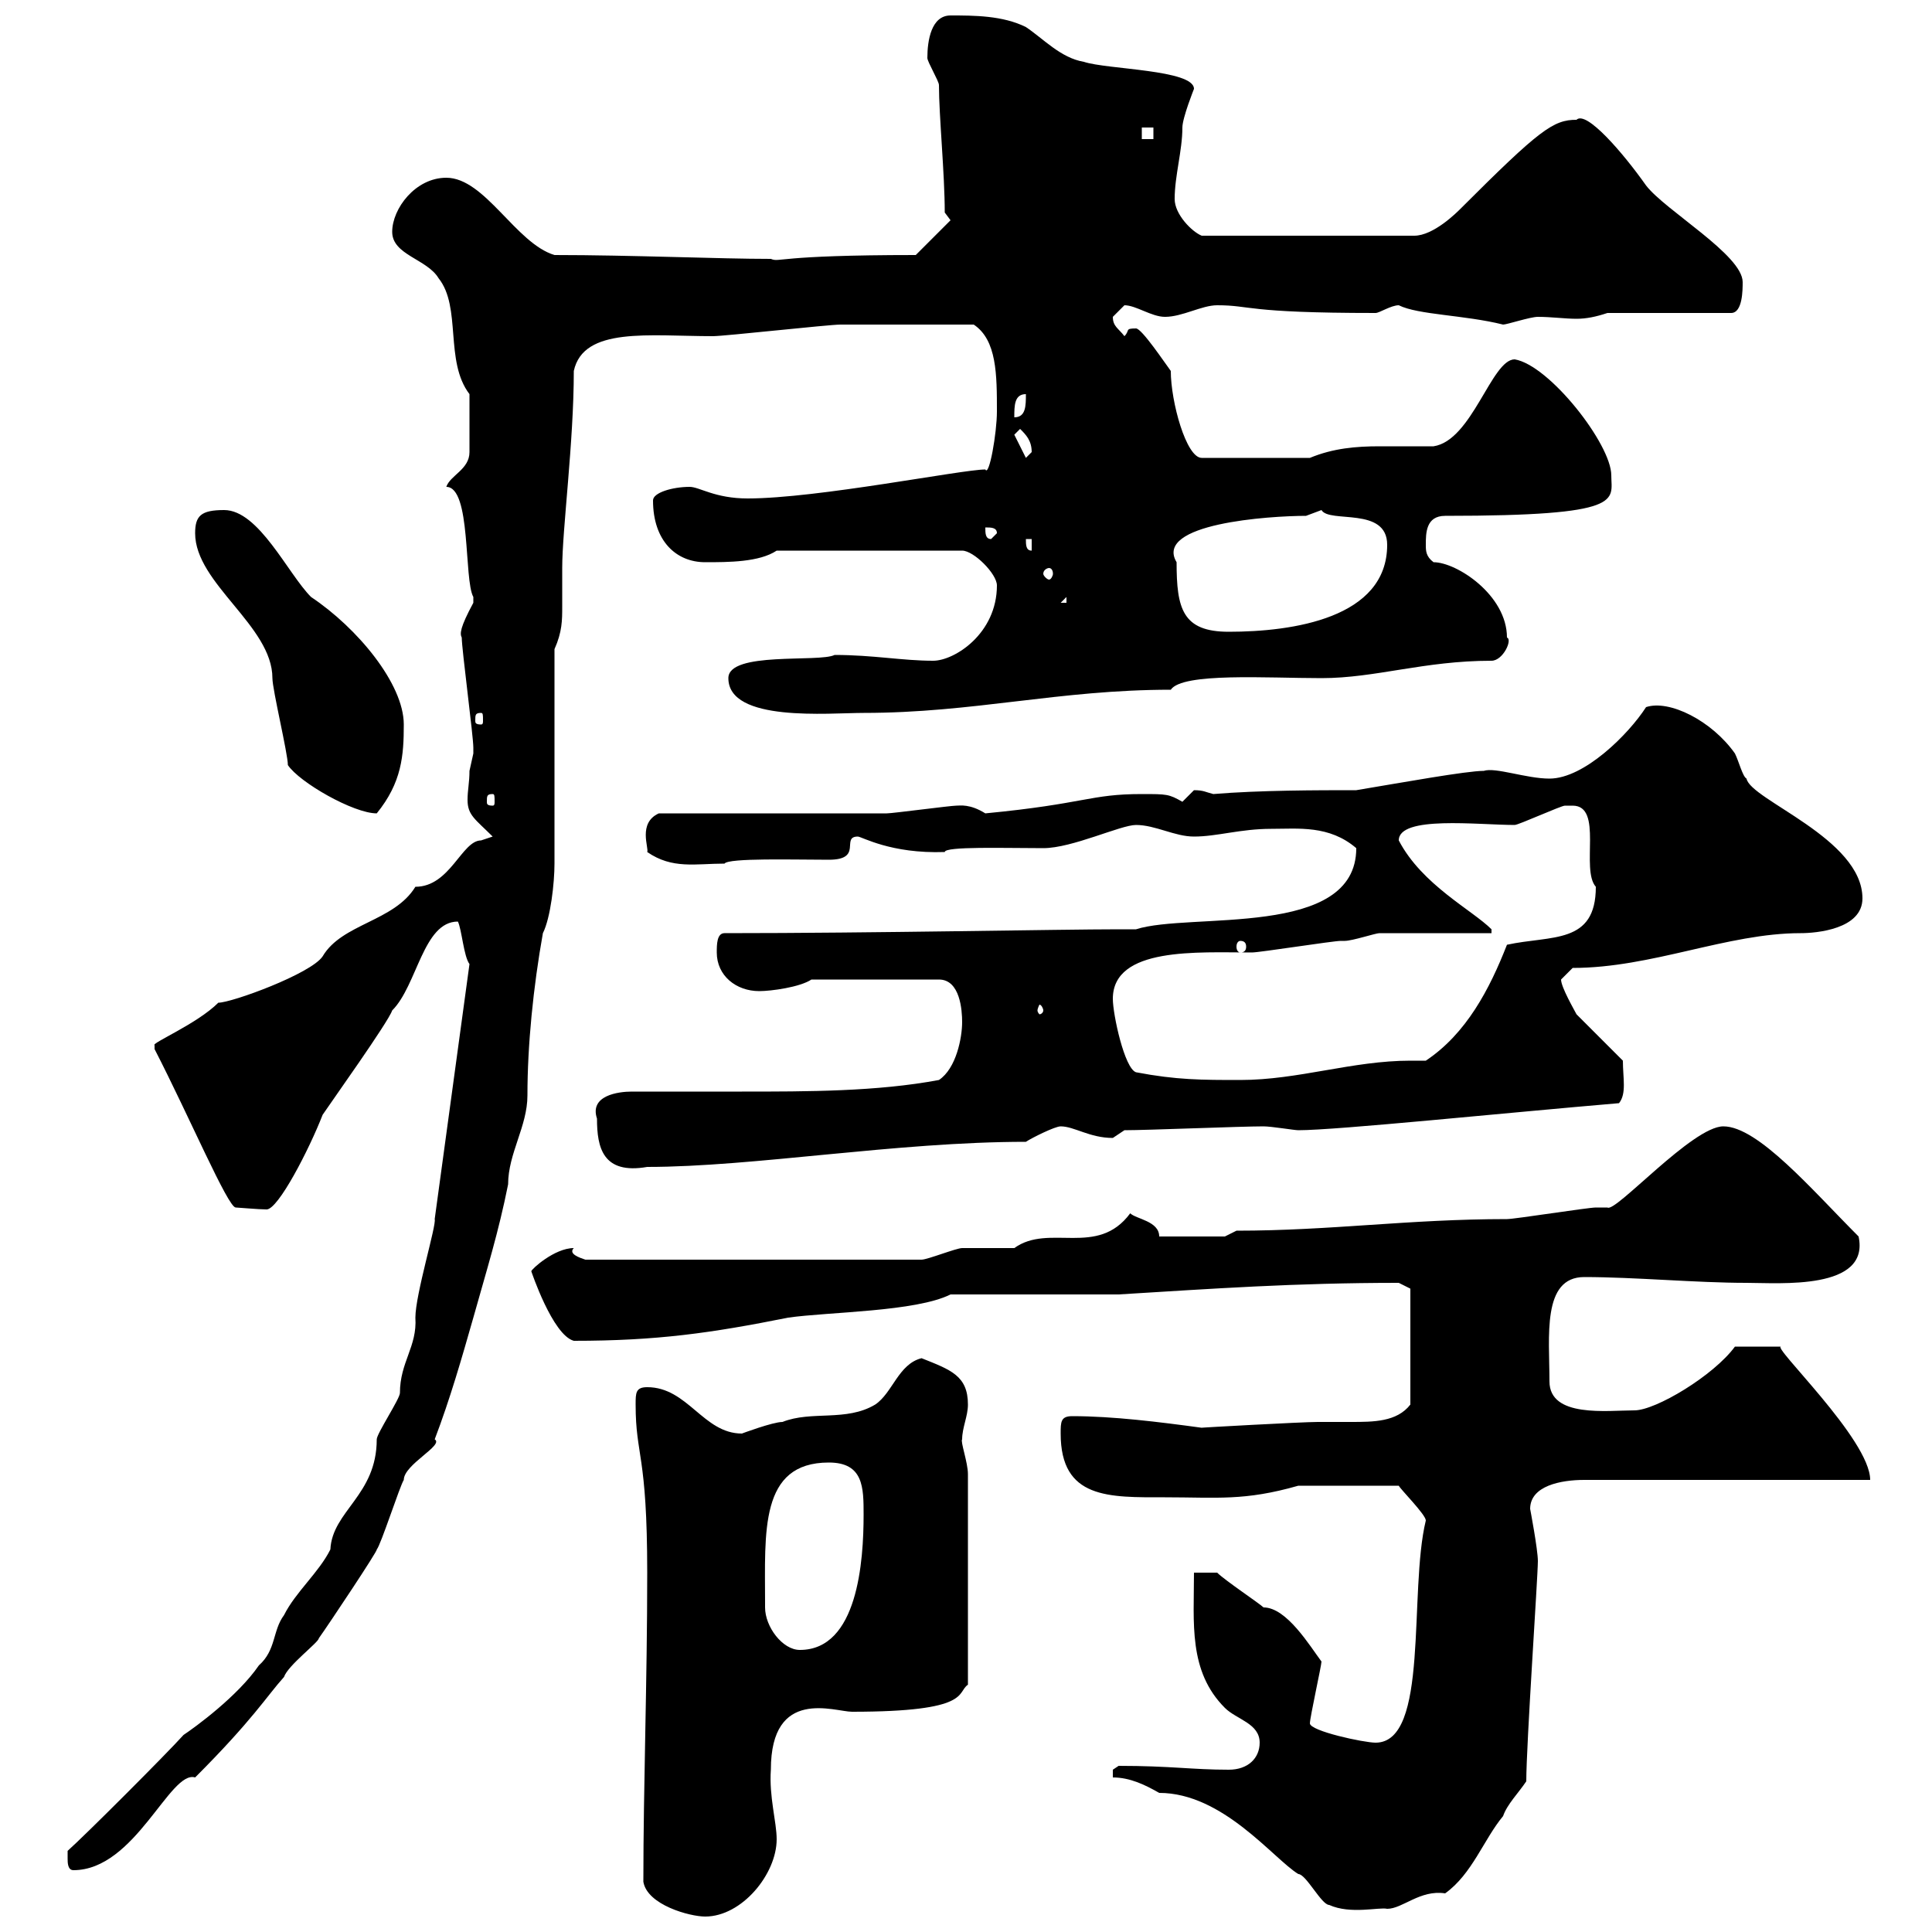 <svg xmlns="http://www.w3.org/2000/svg" xmlns:xlink="http://www.w3.org/1999/xlink" width="300" height="300"><path d="M99.90 292.20C100.50 295.80 107.10 297.60 109.50 297.60C115.20 297.60 120.60 291 120.60 285.60C120.60 282.90 119.40 279 119.70 274.80C119.70 261.90 129.60 265.80 132.30 265.80C150.90 265.80 148.50 262.80 150.30 261.60L150.30 228.90C150.30 227.10 149.10 223.80 149.40 223.50C149.40 221.70 150.30 219.90 150.30 218.10C150.30 213.60 147.60 212.70 143.10 210.90C139.50 211.80 138.60 216.30 135.90 218.10C131.40 220.80 126 219 121.50 220.80C120 220.80 115.20 222.60 115.20 222.60C109.20 222.60 106.80 215.40 100.50 215.40C98.70 215.40 98.70 216.30 98.70 218.10C98.70 226.20 100.50 225.60 100.50 244.20C100.50 261.30 99.90 277.20 99.90 292.20ZM172.80 276C175.50 276 177.90 277.20 180 278.40C189.90 278.40 197.70 288.60 201.60 291C202.80 291 205.20 295.80 206.40 295.80C209.70 297.30 214.20 296.10 215.40 296.40C217.80 296.40 220.50 293.40 224.40 294C228.60 291 230.40 285.60 233.40 282C234 280.20 235.80 278.40 237 276.60C237 270.90 238.80 244.80 238.80 242.40C238.80 240.60 237.60 234.30 237.60 234.30C237.60 230.70 242.40 229.80 246 229.80L290.40 229.80C290.40 223.50 274.80 208.80 276.60 209.10L269.40 209.10C266.10 213.60 257.10 219 253.80 219C249.60 219 240.60 220.20 240.60 214.50C240.60 207.60 239.40 198.30 246 198.30C253.80 198.30 263.40 199.20 271.20 199.20C276.30 199.20 290.40 200.40 288.60 192C281.40 184.80 273 174.90 267.60 174.90C262.80 174.90 250.80 188.40 249.60 187.50C249.60 187.50 247.80 187.50 247.80 187.50C246.60 187.50 235.20 189.30 234 189.30C218.70 189.30 206.70 191.10 192 191.10C192 191.10 190.20 192 190.20 192L180 192C180 189.60 176.40 189.30 175.50 188.40C170.40 195.30 162.90 189.90 157.50 193.80C156.60 193.80 150.30 193.80 149.40 193.80C148.50 193.80 144 195.60 143.10 195.60L90.90 195.60C90 195.30 88.20 194.70 89.10 193.80C86.10 193.80 82.50 197.10 82.50 197.40C82.50 197.40 85.80 207.30 89.10 208.20C102 208.20 110.40 207 122.40 204.60C128.70 203.70 142.20 203.70 147.60 201L173.70 201C188.40 200.10 201 199.20 217.20 199.20L219 200.10L219 218.10C216.90 220.80 213.30 220.80 209.70 220.80C207.90 220.80 206.10 220.80 204.60 220.80C202.20 220.80 186 221.70 186.60 221.70C180 220.80 172.80 219.90 166.50 219.90C164.70 219.90 164.70 220.80 164.70 222.60C164.70 232.80 172.20 232.50 180.90 232.50C189 232.50 193.20 233.10 201.60 230.70L217.20 230.70C217.50 231.30 221.40 235.20 221.40 236.10C218.70 247.20 222 270.60 213.60 270.60C211.80 270.60 203.40 268.80 203.40 267.60C203.40 266.70 205.20 258.60 205.20 258C203.40 255.60 199.80 249.60 196.20 249.60C195.60 249 190.20 245.40 189 244.20L185.40 244.20C185.40 252 184.50 259.50 190.20 265.20C192 267 195.60 267.60 195.60 270.60C195.60 273 193.80 274.80 190.80 274.80C185.10 274.80 181.80 274.20 173.70 274.20C173.70 274.20 172.80 274.80 172.80 274.80C172.80 276 172.80 276 172.80 276ZM10.50 288.60C10.50 289.20 10.50 290.40 11.40 290.40C21 290.40 26.40 274.80 30.30 276C39.30 267 41.40 263.40 44.10 260.40C44.70 258.60 49.50 255 49.50 254.40C51 252.30 58.80 240.60 58.50 240.60C59.10 240 62.10 230.70 62.70 229.80C62.70 227.40 69 224.40 67.50 223.50C69.90 217.20 71.70 210.90 73.50 204.60C75.60 197.10 77.40 191.40 78.90 183.90C78.90 179.10 81.90 174.90 81.90 170.10C81.90 162.30 82.80 153.30 84.30 144.90C85.50 142.50 86.10 137.10 86.10 134.10L86.10 100.80C87.30 98.10 87.30 96.30 87.30 94.20C87.30 92.40 87.30 90.60 87.30 88.20C87.30 82.20 89.10 68.70 89.10 57.60C90.60 50.70 100.80 52.20 110.70 52.20C112.50 52.20 128.70 50.40 130.50 50.40C135 50.40 141.30 50.40 151.20 50.40C154.80 52.80 154.80 58.20 154.80 63.90C154.80 67.20 153.60 74.10 153 72.90C149.40 72.90 126.90 77.40 116.10 77.40C111 77.40 108.60 75.60 107.10 75.60C104.40 75.60 101.40 76.50 101.40 77.70C101.40 84 105 87.30 109.50 87.30C113.10 87.30 117.90 87.30 120.60 85.50L149.40 85.50C151.20 85.50 154.80 89.10 154.80 90.90C154.80 98.40 148.20 102.60 144.90 102.60C140.10 102.60 135.60 101.70 129.60 101.70C127.20 102.90 113.10 101.10 113.10 105.30C113.10 112.20 128.70 110.70 134.10 110.70C151.20 110.70 164.40 107.10 181.80 107.10C183.60 104.40 196.80 105.30 205.20 105.30C213.60 105.30 221.10 102.60 231.60 102.60C233.40 102.60 234.90 99.30 234 99C234 92.40 226.20 87.30 222.60 87.30C221.40 86.40 221.40 85.50 221.40 84.60C221.40 82.80 221.40 80.10 224.40 80.10C252.60 80.10 250.20 77.70 250.20 73.80C250.20 69 240.60 56.70 235.20 55.80C231.60 55.80 228.60 68.40 222.60 69.30C219.60 69.30 217.20 69.30 214.20 69.30C210.60 69.30 207 69.60 203.40 71.10L186.60 71.10C184.20 71.10 181.80 62.40 181.80 57.60C180.90 56.40 177.30 51 176.40 51C174.60 51 175.50 51.30 174.60 52.20C173.70 51 172.80 50.70 172.80 49.20C172.80 49.20 174.60 47.40 174.60 47.40C176.40 47.40 178.80 49.20 180.90 49.20C183.60 49.20 186.60 47.40 189 47.40C194.40 47.40 193.20 48.60 213.60 48.60C214.20 48.60 216 47.40 217.20 47.40C220.20 48.90 227.40 48.90 233.40 50.40C234 50.40 237.60 49.20 238.80 49.20C240.90 49.20 243 49.50 244.80 49.50C246.30 49.50 247.80 49.20 249.60 48.60L268.80 48.60C270.60 48.60 270.60 45 270.60 43.80C270.60 39.60 258.60 32.70 255.60 28.80C252 23.70 246.30 17.10 244.80 18.60C241.20 18.60 239.10 20.10 226.80 32.40C226.20 33 222.60 36.60 219.60 36.60L186.60 36.60C185.10 36 182.40 33.30 182.40 30.90C182.40 27.30 183.60 23.40 183.60 19.80C183.60 18.30 185.40 13.80 185.40 13.80C185.40 10.80 171.90 10.80 168.30 9.60C164.70 9 162 6 159.30 4.20C155.70 2.40 151.20 2.40 147.60 2.40C144.60 2.40 144 6.30 144 9C144 9.60 145.80 12.60 145.80 13.20C145.80 18 146.70 27 146.70 33L147.60 34.20L142.20 39.60C120.30 39.60 121.20 40.80 119.70 40.20C111.60 40.20 98.10 39.60 86.10 39.60C80.10 37.80 75.30 27.60 69.30 27.60C64.50 27.60 60.90 32.40 60.90 36C60.90 39.60 66.30 40.20 68.10 43.20C71.70 47.70 69 56.10 72.90 61.20C72.90 61.80 72.90 67.50 72.90 70.20C72.90 72.90 69.90 73.80 69.30 75.60C73.20 75.60 72 90 73.50 92.70C73.50 92.70 73.50 92.70 73.50 93.60C71.40 97.50 71.40 98.40 71.70 99C71.70 100.80 73.50 114.30 73.50 116.10C73.50 116.10 73.50 116.10 73.50 117C73.50 117 72.90 119.70 72.90 119.70C72.90 121.50 72.60 122.70 72.60 124.20C72.60 126.60 73.80 127.20 76.50 129.90C76.50 129.90 74.70 130.50 74.70 130.50C71.70 130.50 69.90 137.70 64.50 137.70C61.20 143.10 53.10 143.40 50.10 148.50C48.30 151.20 36 155.70 33.90 155.70C30.60 159 23.40 162 24 162.30C24 162.90 24 162.90 24 162.90C29.40 173.40 35.40 187.50 36.60 187.50C36.90 187.50 40.20 187.80 41.40 187.80C43.20 187.80 48 178.50 50.10 173.10C51.30 171.30 60.30 158.70 60.90 156.90C64.80 153 65.70 143.10 71.10 143.10C71.70 144.30 72 148.50 72.90 149.70L67.50 189.30C67.80 190.20 64.50 201 64.50 204.60C64.80 209.10 62.10 211.50 62.10 216.30C62.10 217.20 58.50 222.60 58.50 223.50C58.50 232.20 51.60 234.60 51.30 240.60C49.50 244.20 45.90 247.20 44.10 250.80C42.30 253.20 42.90 256.20 40.20 258.60C36.90 263.40 30.30 268.20 28.50 269.40C25.80 272.40 13.20 285 10.50 287.40C10.50 287.40 10.50 288.60 10.50 288.60ZM118.80 249.60C118.80 249.60 118.80 249 118.80 249C118.80 237.90 117.90 227.10 128.70 227.10C134.10 227.10 134.10 231 134.10 235.20C134.10 242.40 133.20 256.20 124.20 256.20C121.50 256.20 118.80 252.60 118.80 249.60ZM92.70 173.70C92.70 178.20 93.60 182.40 100.50 181.20C117 181.20 139.20 177.30 159.30 177.30C160.20 176.70 163.80 174.90 164.70 174.90C166.80 174.90 169.20 176.70 172.80 176.70C172.80 176.70 174.60 175.50 174.60 175.50C178.20 175.50 192.60 174.90 196.20 174.90C197.40 174.90 201 175.50 201.60 175.50C207.60 175.50 233.70 172.80 251.40 171.30C252.60 169.80 252 167.40 252 164.70C251.40 164.10 246 158.70 244.80 157.50C244.50 156.90 242.40 153.30 242.40 152.10C242.40 152.10 244.20 150.30 244.20 150.30C256.50 150.30 268.20 144.90 279.60 144.90C282 144.90 289.20 144.30 289.20 139.50C289.20 130.20 271.80 124.20 271.20 120.90C270.60 120.60 270 118.20 269.40 117C265.80 111.90 259.20 108.60 255.60 109.80C252.90 114 246 120.90 240.60 120.90C237 120.90 232.20 119.10 230.40 119.70C227.70 119.70 217.80 121.50 210.60 122.70C204.60 122.70 195.60 122.70 188.40 123.30C187.20 123 186.90 122.70 185.40 122.70C185.40 122.70 183.60 124.50 183.60 124.50C181.50 123.30 181.20 123.30 177.30 123.30C169.20 123.30 168.60 124.80 153 126.30C150.60 124.80 149.10 125.10 148.50 125.10C147.60 125.10 138.60 126.30 137.70 126.30C132.30 126.30 107.70 126.30 102.30 126.30C99 127.80 100.80 131.70 100.50 132.30C104.40 135 108 134.10 112.50 134.10C113.10 133.20 123.30 133.50 128.70 133.50C134.10 133.50 130.50 129.90 133.20 129.90C133.80 129.90 138.30 132.60 146.70 132.30C146.70 131.40 156 131.70 162 131.70C166.50 131.70 174 128.10 176.40 128.10C179.40 128.10 182.40 129.90 185.40 129.90C189 129.90 192.60 128.70 197.40 128.70C201.60 128.70 206.40 128.10 210.60 131.70C210.60 145.80 184.80 141.60 176.40 144.30C176.40 144.30 173.70 144.30 173.70 144.30C164.70 144.30 135.60 144.90 112.50 144.90C111.30 144.90 111.30 146.70 111.30 147.90C111.30 151.50 114.30 153.90 117.90 153.90C119.70 153.90 124.20 153.30 126 152.10L145.80 152.10C149.10 152.10 149.40 156.90 149.40 158.70C149.40 161.10 148.50 165.90 145.80 167.70C136.20 169.50 125.40 169.50 115.20 169.50C109.20 169.50 103.50 169.50 98.10 169.50C96 169.50 91.50 170.10 92.70 173.70ZM176.40 166.50C174.60 165.90 172.80 157.50 172.80 155.10C172.80 147 186 147.90 194.40 147.90C195.60 147.90 207 146.10 208.20 146.10C208.20 146.10 208.80 146.10 208.80 146.10C210 146.10 213.60 144.90 214.20 144.90C217.20 144.90 228.60 144.90 231.60 144.90L231.60 144.30C228.60 141.30 220.80 137.40 217.20 130.50C217.20 126.60 229.50 128.10 235.20 128.10C235.80 128.10 242.40 125.10 243 125.10C243 125.10 243 125.10 244.20 125.10C249 125.10 245.40 135 247.80 137.70C247.80 146.70 240.90 145.20 234 146.70C231.30 153.60 227.70 160.50 221.40 164.70C220.50 164.70 219.60 164.70 219 164.70C210 164.70 201.60 167.70 192.60 167.70C186.60 167.70 182.70 167.70 176.40 166.50ZM162 156.90C162 157.20 161.70 157.50 161.40 157.50C161.40 157.50 161.10 157.20 161.10 156.90C161.10 156.60 161.40 156 161.40 156C161.70 156 162 156.60 162 156.90ZM192.60 146.10C193.20 146.10 193.50 146.40 193.50 147C193.50 147.60 193.20 147.90 192.60 147.90C192.30 147.90 192 147.60 192 147C192 146.40 192.30 146.10 192.60 146.10ZM44.70 118.80C46.50 121.50 54.90 126.30 58.50 126.30C62.40 121.50 62.70 117.30 62.70 112.50C62.70 106.20 55.50 97.50 48.30 92.70C44.70 89.10 40.20 79.20 34.80 79.20C31.20 79.20 30.30 80.10 30.30 82.80C30.30 90.60 42.30 97.20 42.30 105.30C42.30 107.10 44.70 117 44.70 118.80ZM76.50 123.30C76.80 123.30 76.80 123.60 76.80 124.50C76.80 124.80 76.80 125.10 76.50 125.10C75.60 125.10 75.60 124.80 75.60 124.50C75.60 123.60 75.60 123.30 76.50 123.30ZM74.70 110.70C75 110.70 75 111 75 111.90C75 112.20 75 112.50 74.70 112.50C73.80 112.50 73.80 112.20 73.80 111.90C73.80 111 73.80 110.70 74.70 110.70ZM182.70 87.30C179.10 81.30 197.10 80.10 202.80 80.10C202.80 80.10 205.20 79.20 205.20 79.20C206.40 81.30 215.40 78.60 215.40 84.60C215.40 96 200.70 98.10 190.80 98.10C183.60 98.10 182.70 94.50 182.70 87.30ZM165.60 92.70L165.60 93.60L164.70 93.60ZM162.90 88.20C163.20 88.20 163.50 88.50 163.50 89.10C163.50 89.40 163.20 90 162.90 90C162.60 90 162 89.40 162 89.10C162 88.50 162.60 88.20 162.90 88.20ZM159.30 83.70L160.20 83.70L160.20 85.50C159.30 85.50 159.30 84.60 159.30 83.70ZM153 81.90C153.90 81.90 154.80 81.90 154.80 82.80L153.90 83.70C153 83.70 153 82.80 153 81.90ZM157.50 67.50L158.40 66.60C159.30 67.50 160.20 68.40 160.20 70.20C160.20 70.20 159.30 71.10 159.30 71.10ZM159.30 61.20C159.30 63 159.30 64.80 157.50 64.80C157.50 63 157.50 61.20 159.30 61.20ZM177.30 19.80L179.10 19.80L179.10 21.60L177.30 21.60Z"/></svg>